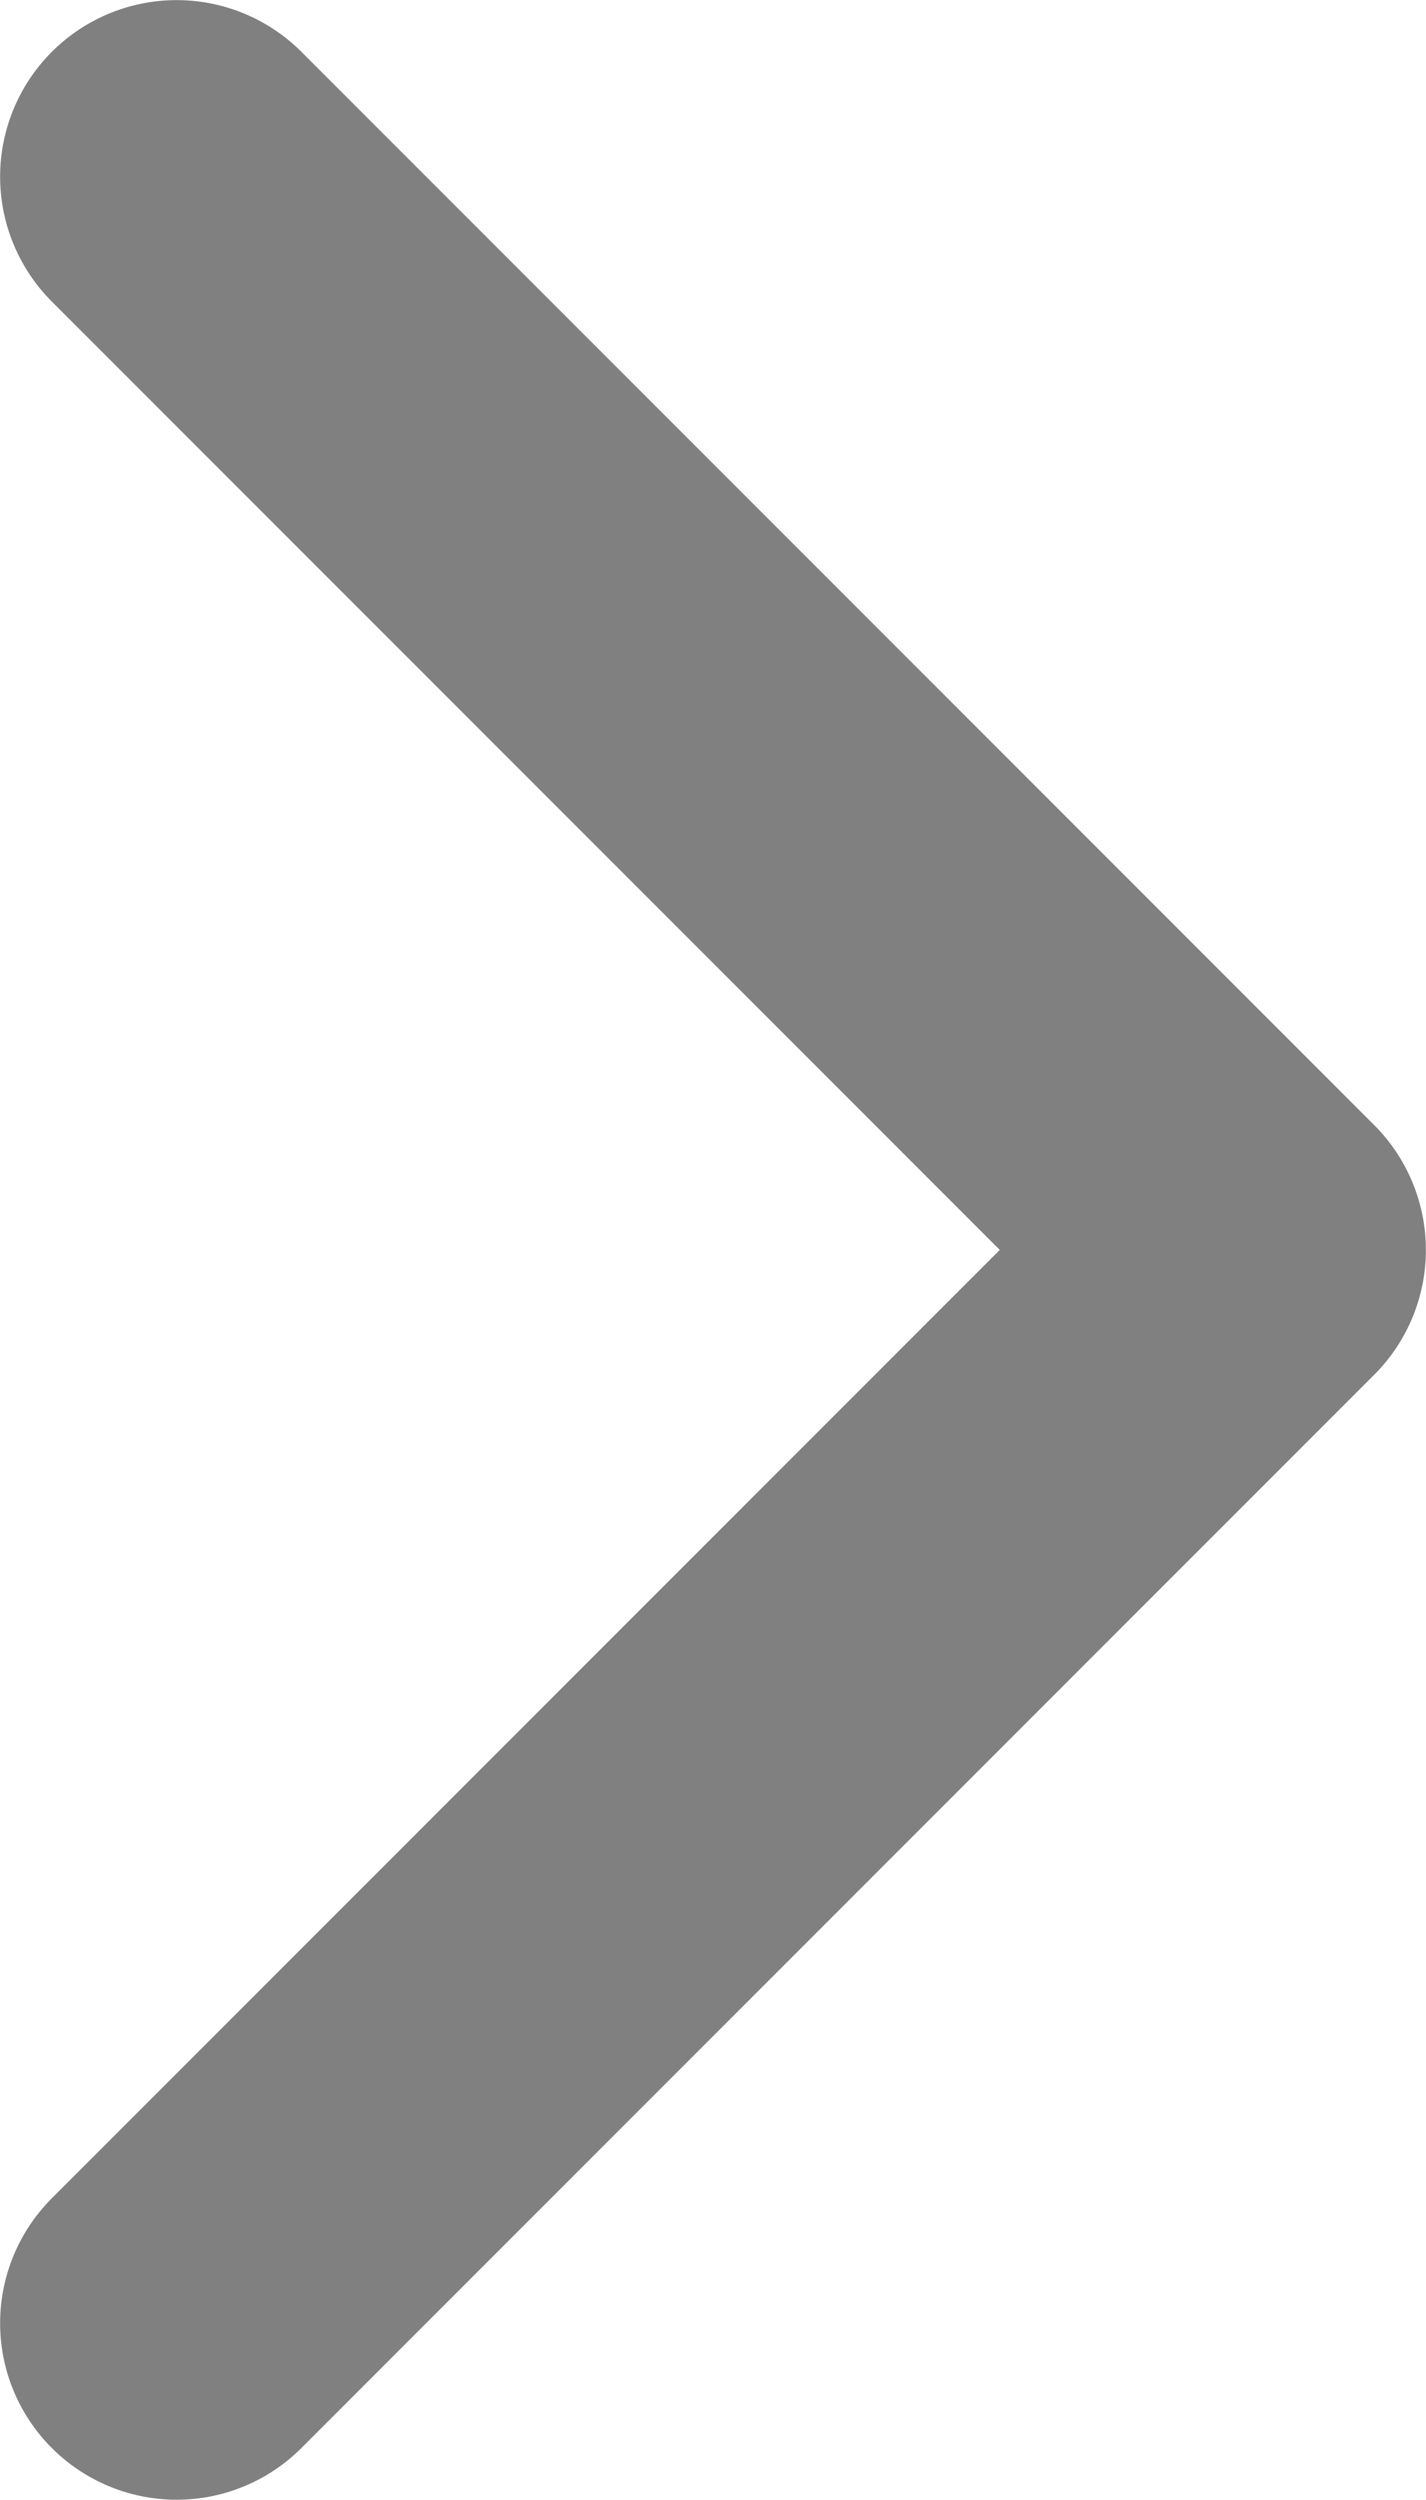<?xml version="1.0" encoding="UTF-8"?><svg id="_イヤー_2" xmlns="http://www.w3.org/2000/svg" viewBox="0 0 6.225 10.908"><defs><style>.cls-1{fill:none;stroke:gray;stroke-linecap:round;stroke-linejoin:round;stroke-width:1.541px;}</style></defs><g id="header"><polyline class="cls-1" points=".771 10.137 5.454 5.454 .771 .771"/></g></svg>